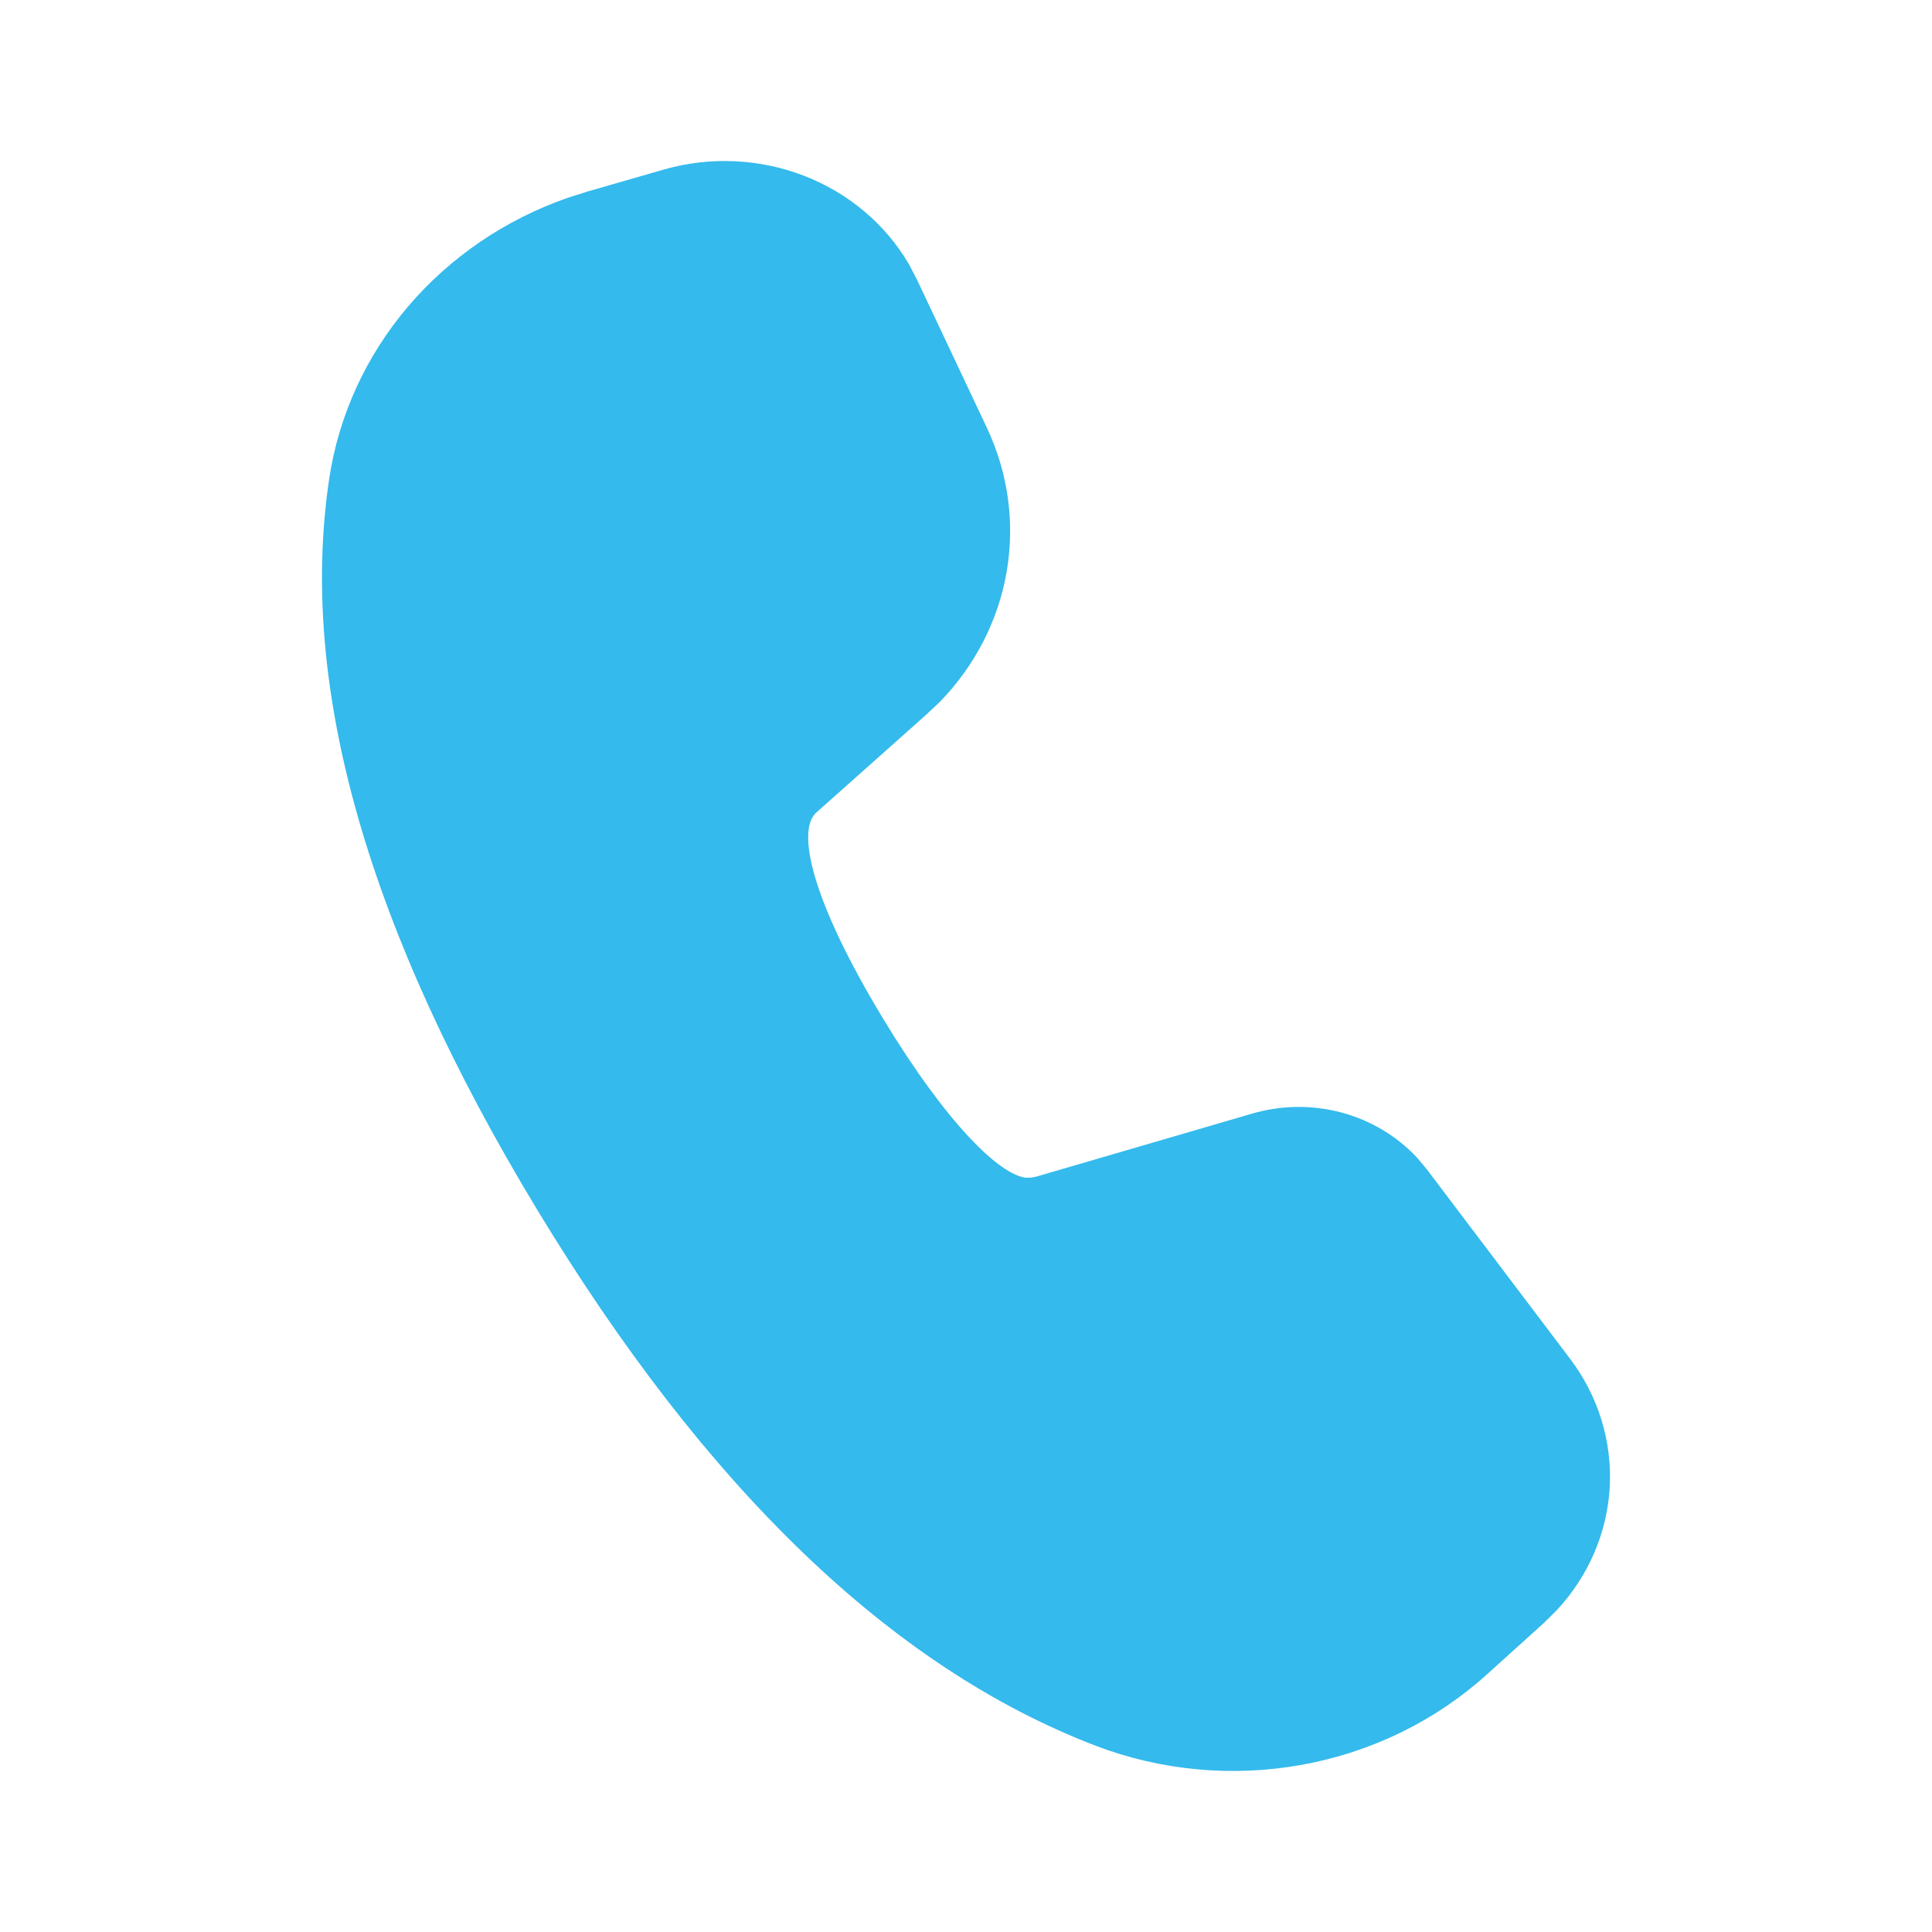 <svg width="24" height="24" viewBox="0 0 24 24" fill="none" xmlns="http://www.w3.org/2000/svg">
<path d="M8.246 2.106C8.819 1.942 9.435 1.969 9.989 2.184C10.544 2.399 11.005 2.789 11.295 3.289L11.392 3.476L12.26 5.315C12.523 5.873 12.609 6.493 12.506 7.097C12.403 7.701 12.116 8.263 11.681 8.713L11.506 8.878L10.139 10.095C9.893 10.317 10.078 11.179 10.969 12.652C11.771 13.977 12.424 14.596 12.745 14.63H12.801L12.871 14.617L15.557 13.833C15.918 13.728 16.303 13.723 16.667 13.821C17.03 13.919 17.357 14.115 17.607 14.385L17.726 14.528L19.504 16.879C19.853 17.34 20.026 17.9 19.997 18.468C19.967 19.035 19.735 19.576 19.34 20.001L19.181 20.159L18.47 20.801C17.832 21.378 17.035 21.767 16.172 21.923C15.309 22.079 14.417 21.996 13.602 21.683C11.066 20.707 8.762 18.479 6.669 15.021C4.573 11.554 3.701 8.532 4.09 5.944C4.208 5.161 4.546 4.424 5.067 3.81C5.589 3.196 6.275 2.728 7.053 2.457L7.306 2.377L8.246 2.106Z" fill="#34BAEC"/>
</svg>
